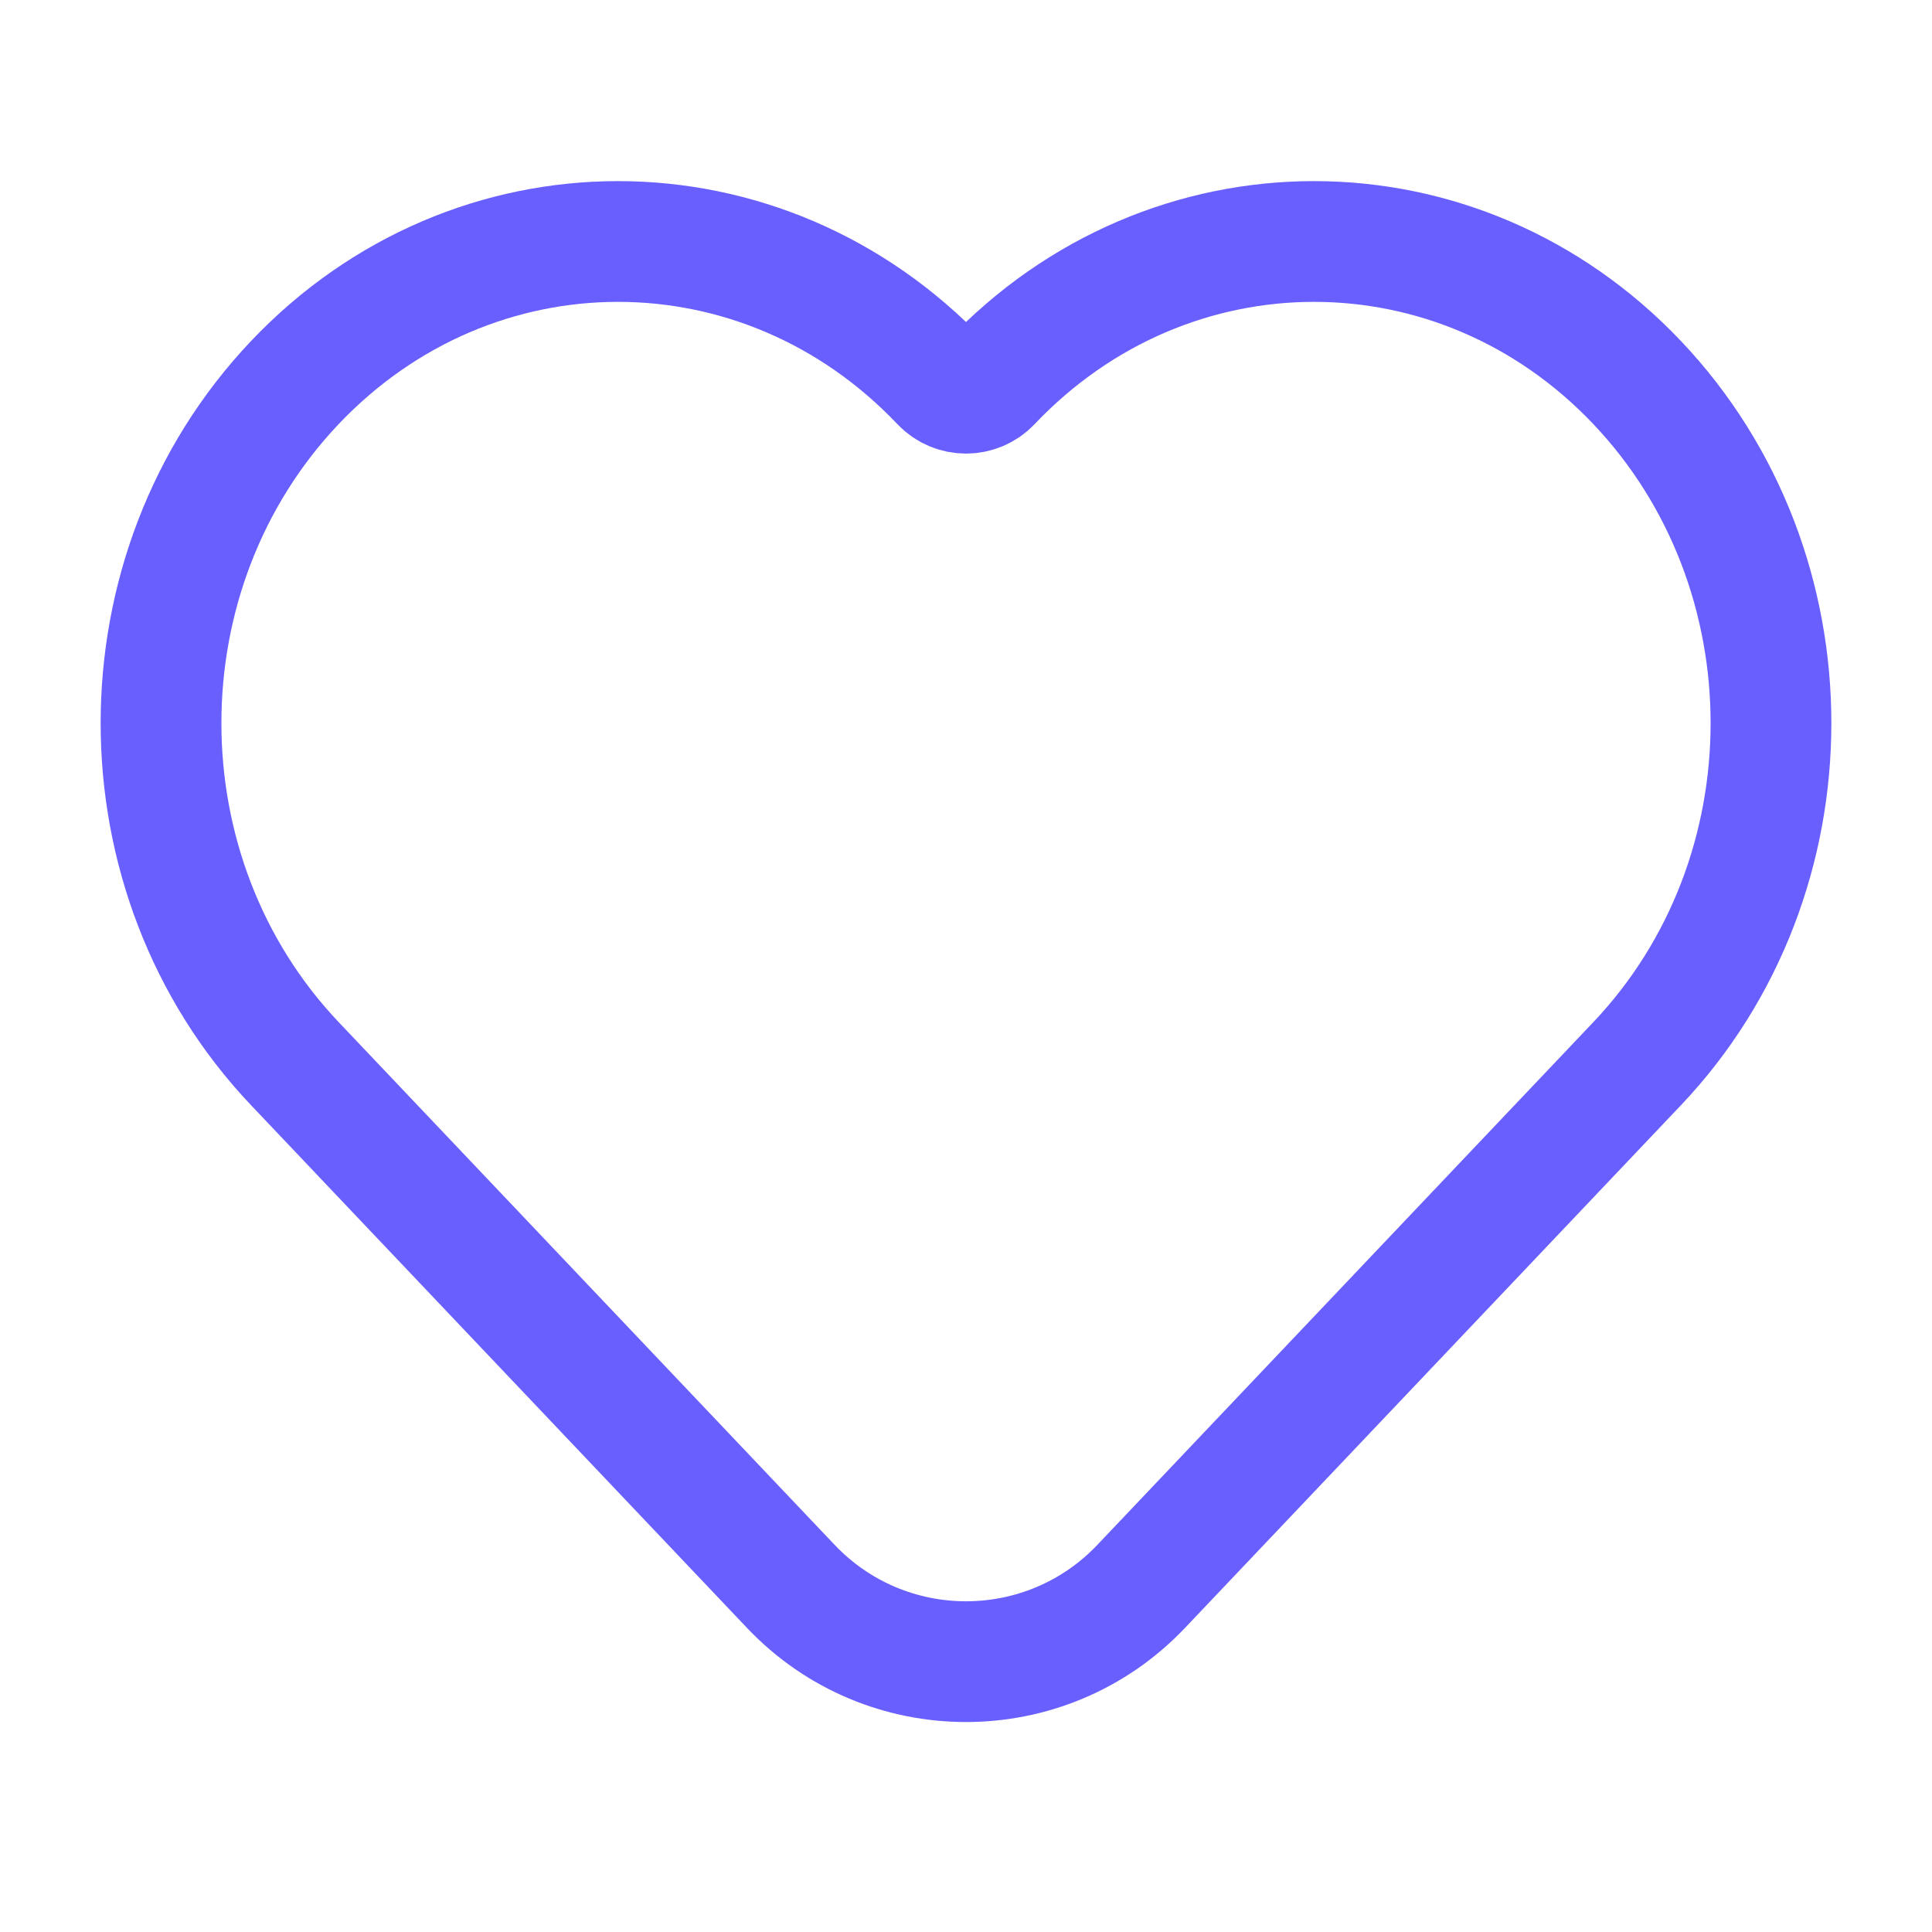 <svg width="32" height="32" viewBox="0 0 32 32" fill="none" xmlns="http://www.w3.org/2000/svg">
<path d="M4.884 17.618L13.098 26.275C14.676 27.938 17.324 27.938 18.902 26.275L27.116 17.618C30.072 14.503 30.072 9.452 27.116 6.336C24.16 3.221 19.368 3.221 16.412 6.336V6.336C16.188 6.572 15.812 6.572 15.588 6.336V6.336C12.632 3.221 7.84 3.221 4.884 6.336C1.928 9.452 1.928 14.503 4.884 17.618Z" stroke="#695FFF" stroke-width="2"/>
</svg>
